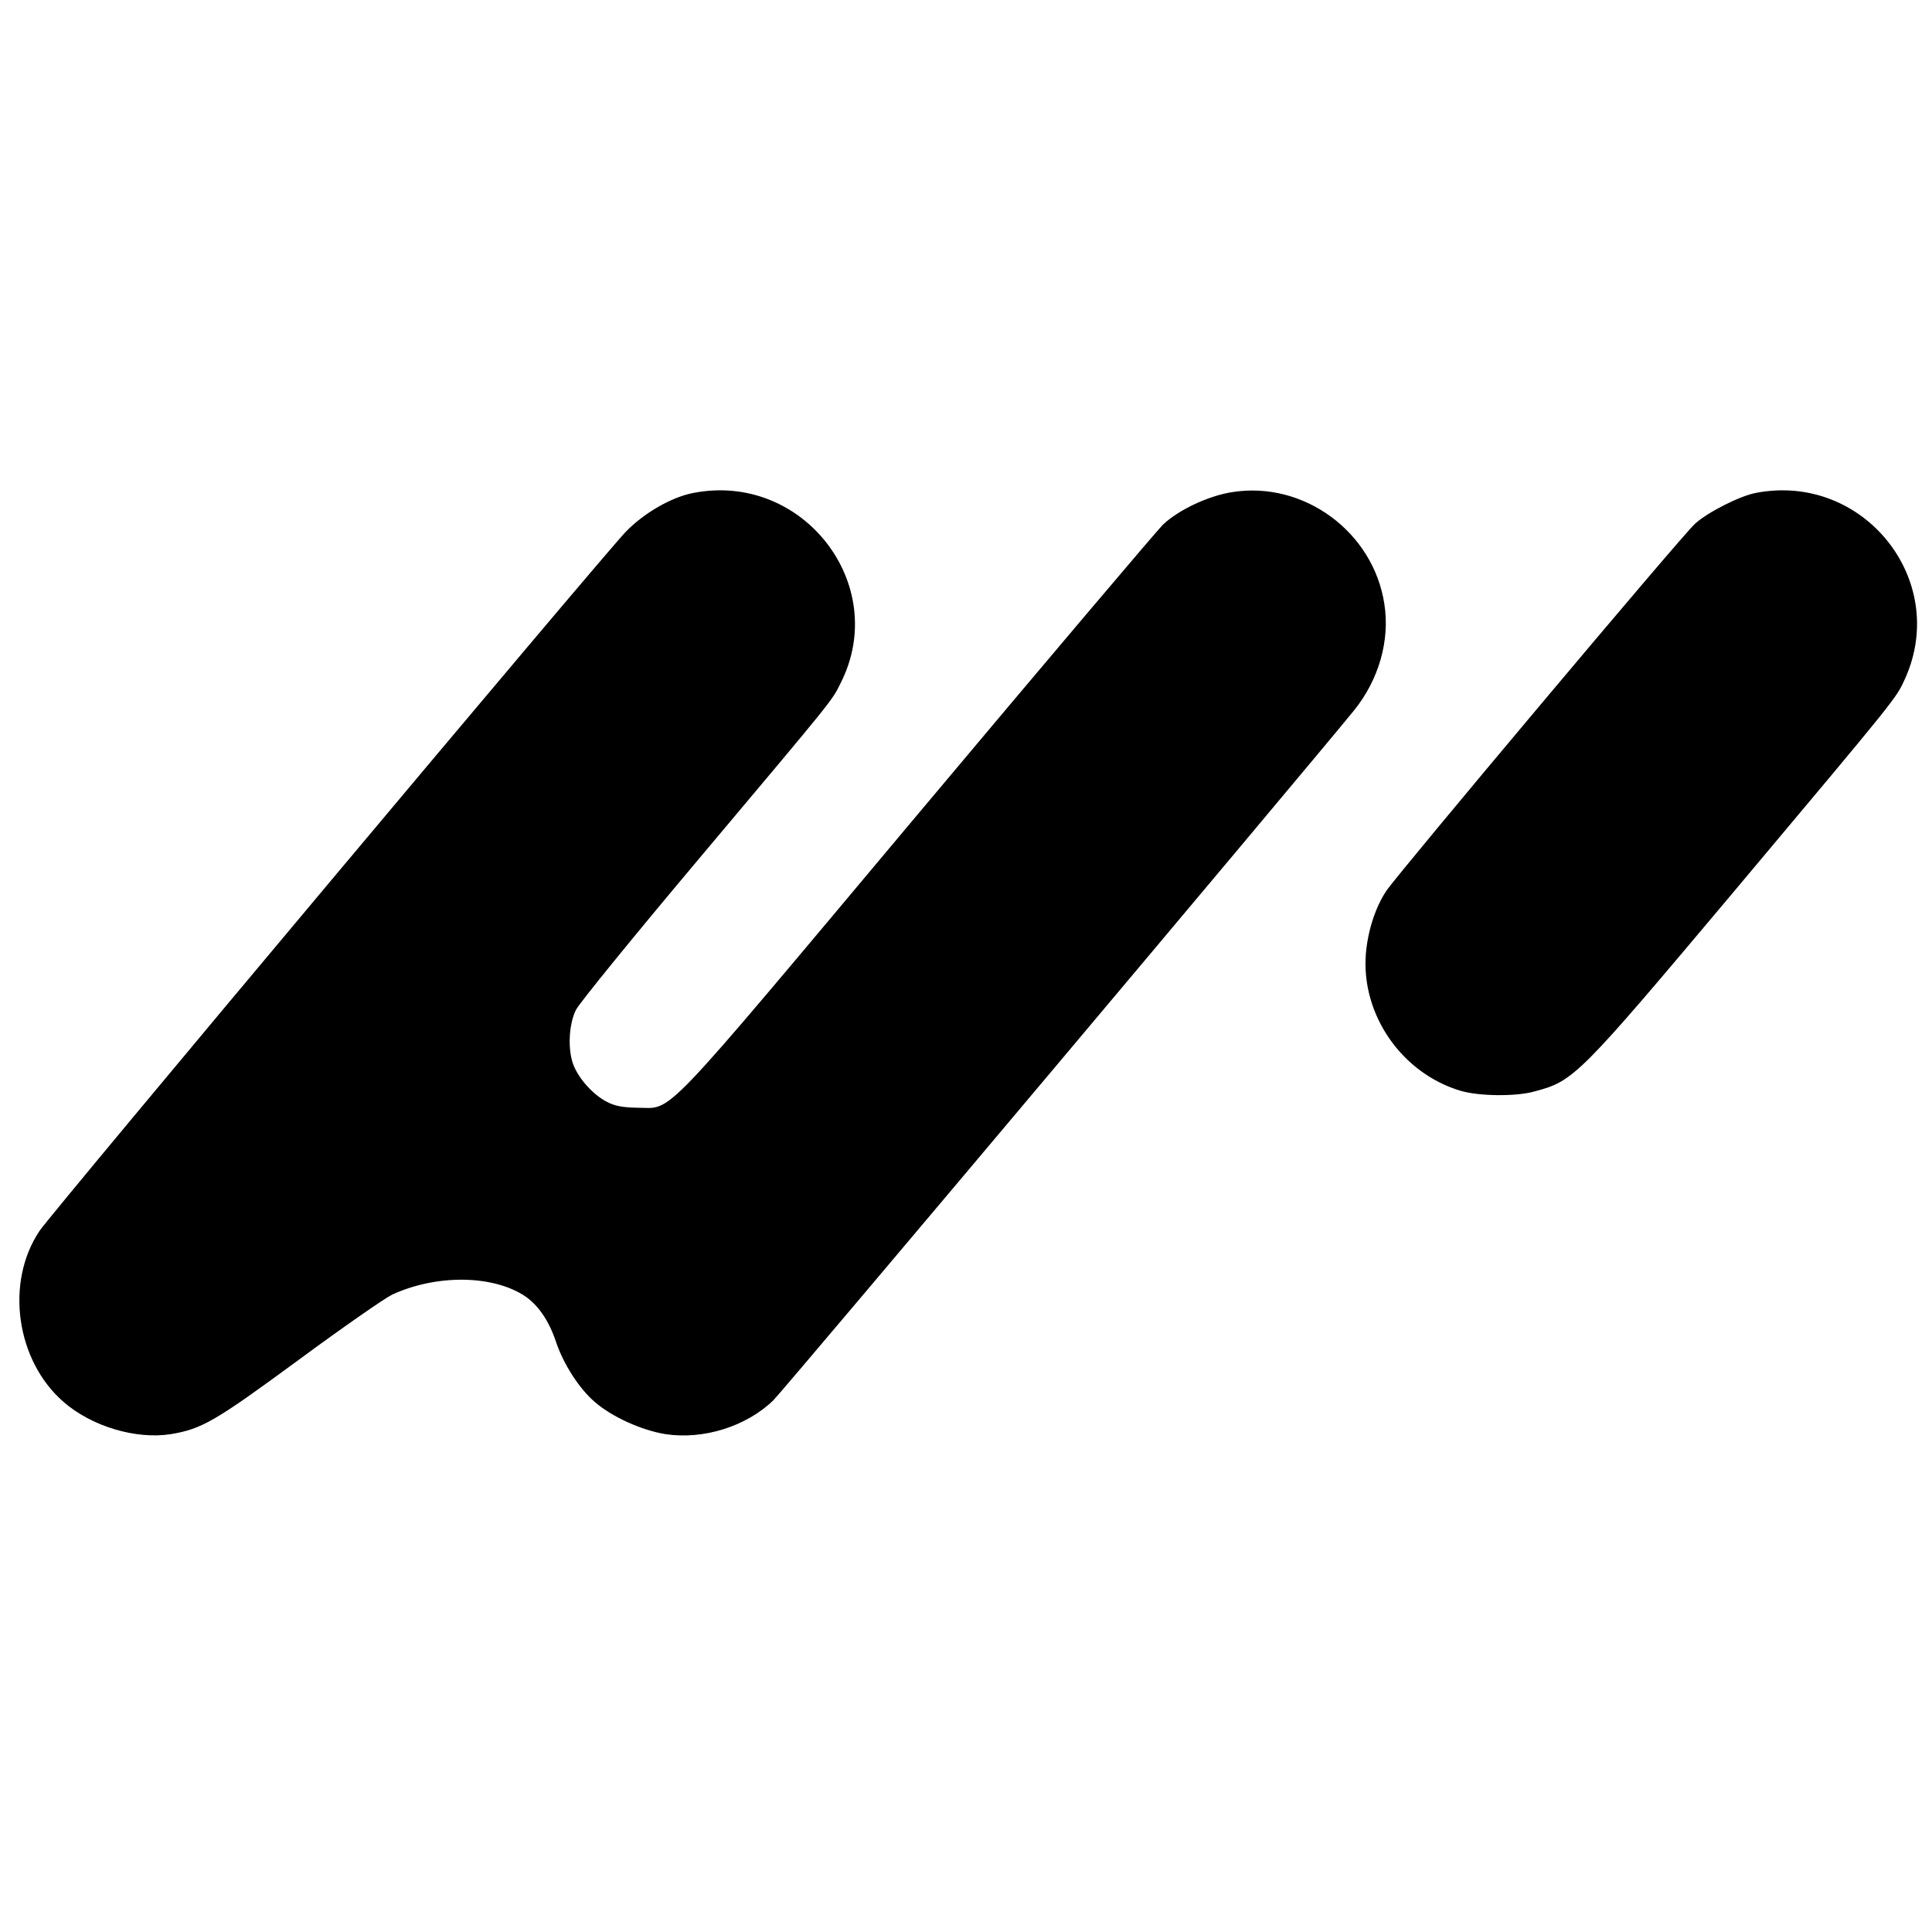 <svg version="1" xmlns="http://www.w3.org/2000/svg" width="936" height="936" viewBox="0 0 702 702"><path d="M252 179.1c-8 1.5-18 7.3-24.6 14.1-7.9 8.1-208.7 247.5-213 254-12.6 18.7-8.6 47.2 8.7 62.2 10.2 8.9 26.3 13.7 39 11.7 11.3-1.9 16.1-4.7 46.3-26.9 16-11.8 31.4-22.5 34.1-23.8 15.9-7.3 35.9-7.2 47.7.2 5.1 3.2 9.2 9.1 11.8 16.9 2.7 8.1 8.4 17 14.1 21.9 6.2 5.4 17 10.3 25.7 11.7 13.8 2.1 29.4-2.8 39.2-12.3 3.6-3.5 194.1-229.9 211.1-250.8 8.9-11.1 13-25.3 10.9-38.6-4-26.1-29.2-44.7-55.2-40.6-8.6 1.3-19.7 6.5-25.3 11.9-2.2 2.2-42.4 49.6-89.3 105.5-95.3 113.6-88.3 106.3-101.7 106.3-5.2-.1-8.1-.6-11.1-2.2-4.9-2.6-9.8-8-11.9-13-2.3-5.5-1.9-15.1.8-20.4 1.2-2.4 21.3-27.1 44.7-54.9 49.6-59 48.2-57.2 51.5-63.9 18-35.7-13.8-76.7-53.5-69zM638 179.1c-5.8 1.1-17.5 7-22.1 11.2-4.3 3.7-107.8 126.9-112.1 133.3-4 5.9-6.8 14.6-7.5 22.9-1.8 22.2 13.1 43.6 34.6 49.9 6.6 1.9 19.8 2.1 26.6.2 14.4-3.8 15.9-5.3 72.4-72.5 60.5-72.1 59-70.2 62.4-77.7 16-35.9-15.4-74.8-54.3-67.3z"/></svg>
